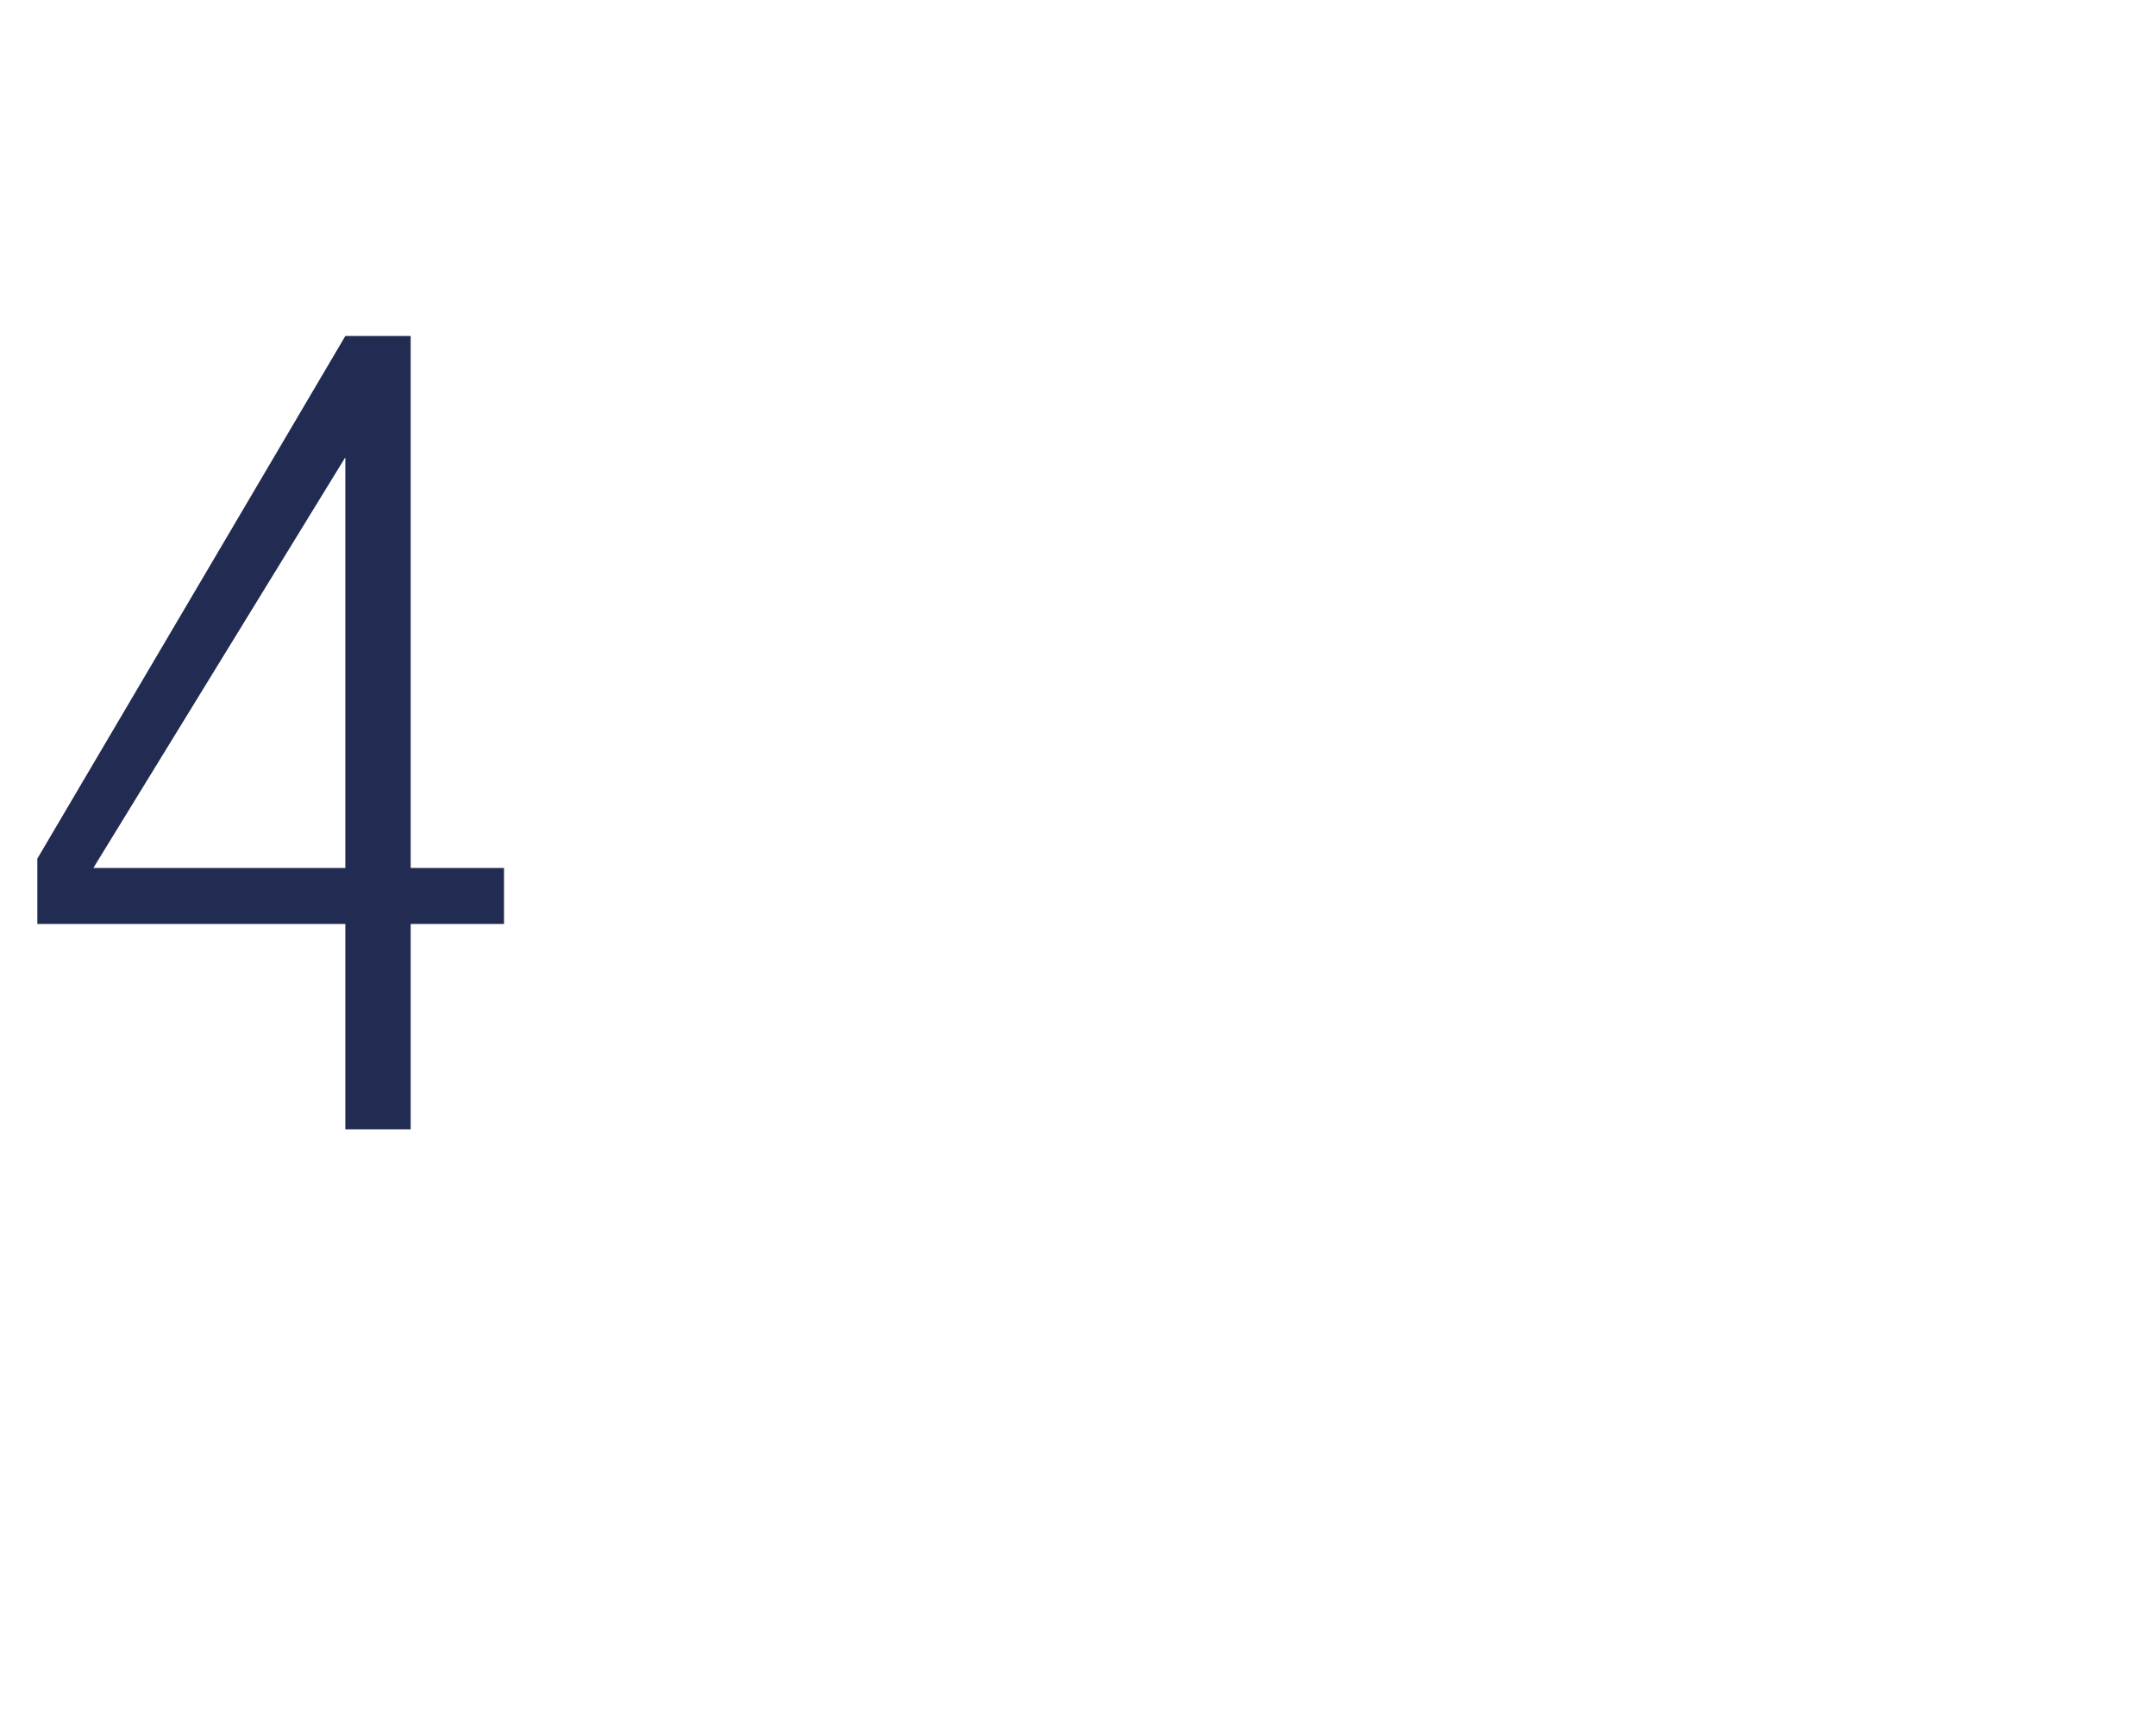 <?xml version="1.0" standalone="no"?><!DOCTYPE svg PUBLIC "-//W3C//DTD SVG 1.1//EN" "http://www.w3.org/Graphics/SVG/1.1/DTD/svg11.dtd"><svg xmlns="http://www.w3.org/2000/svg" version="1.1" width="23.1px" height="18.4px" viewBox="0 -1 23.1 18.4" style="top:-1px"><desc>4</desc><defs/><g id="Polygon95407"><path d="m3.7 11.1V8.9H.4v-.7l3.3-5.6h.7v5.7h1v.6h-1v2.2h-.7zM1 8.3h2.7V3.9L1 8.3z" stroke="none" fill="#222c52"/></g></svg>